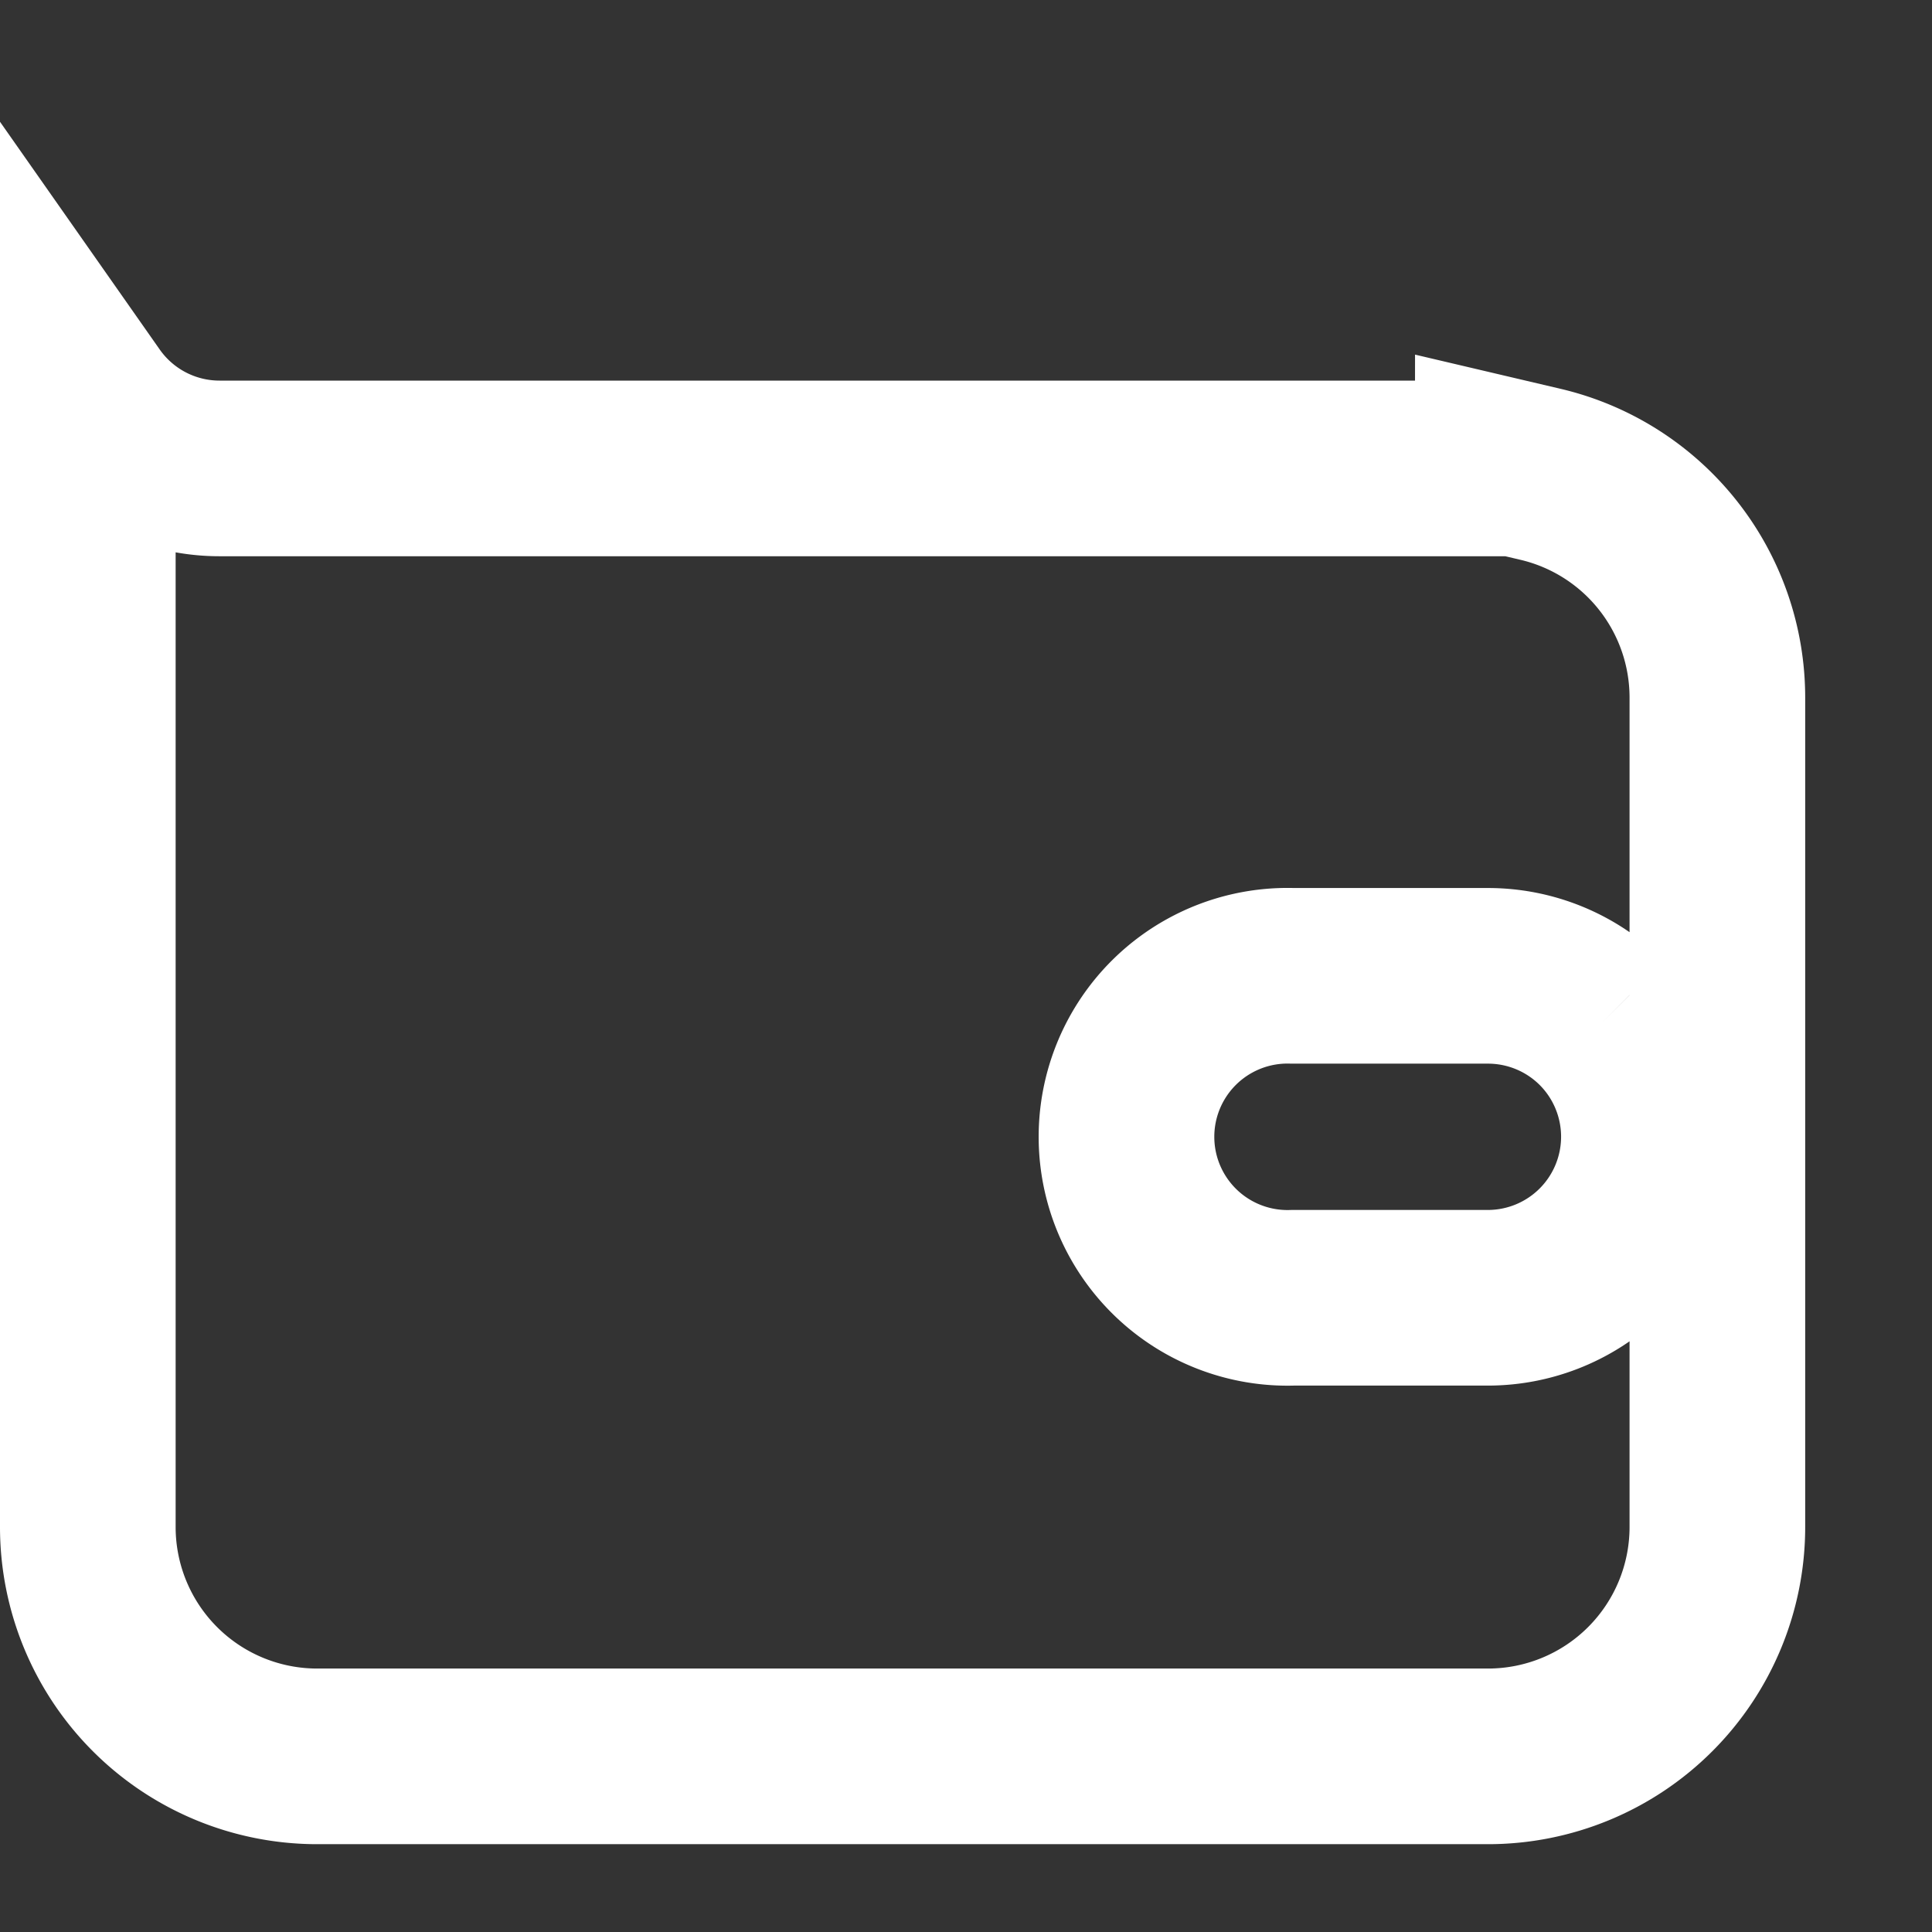 <svg width="11" height="11" viewBox="0 0 11 11" fill="none" xmlns="http://www.w3.org/2000/svg"><rect x="0" y="0" width="11" height="11" fill="#333333" stroke="none"/><path d="M8.556 2.65l.217.051a1.306 1.306 0 011.005 1.271v4.722A1.306 1.306 0 018.472 10H1.806A1.306 1.306 0 01.5 8.694V2.277a.916.916 0 00.75.39h7.306V2.65zm.564 3.174a.917.917 0 00-.648-.268H7.361a.917.917 0 100 1.833h1.111a.917.917 0 00.648-1.565z" stroke="#fff"/></svg>